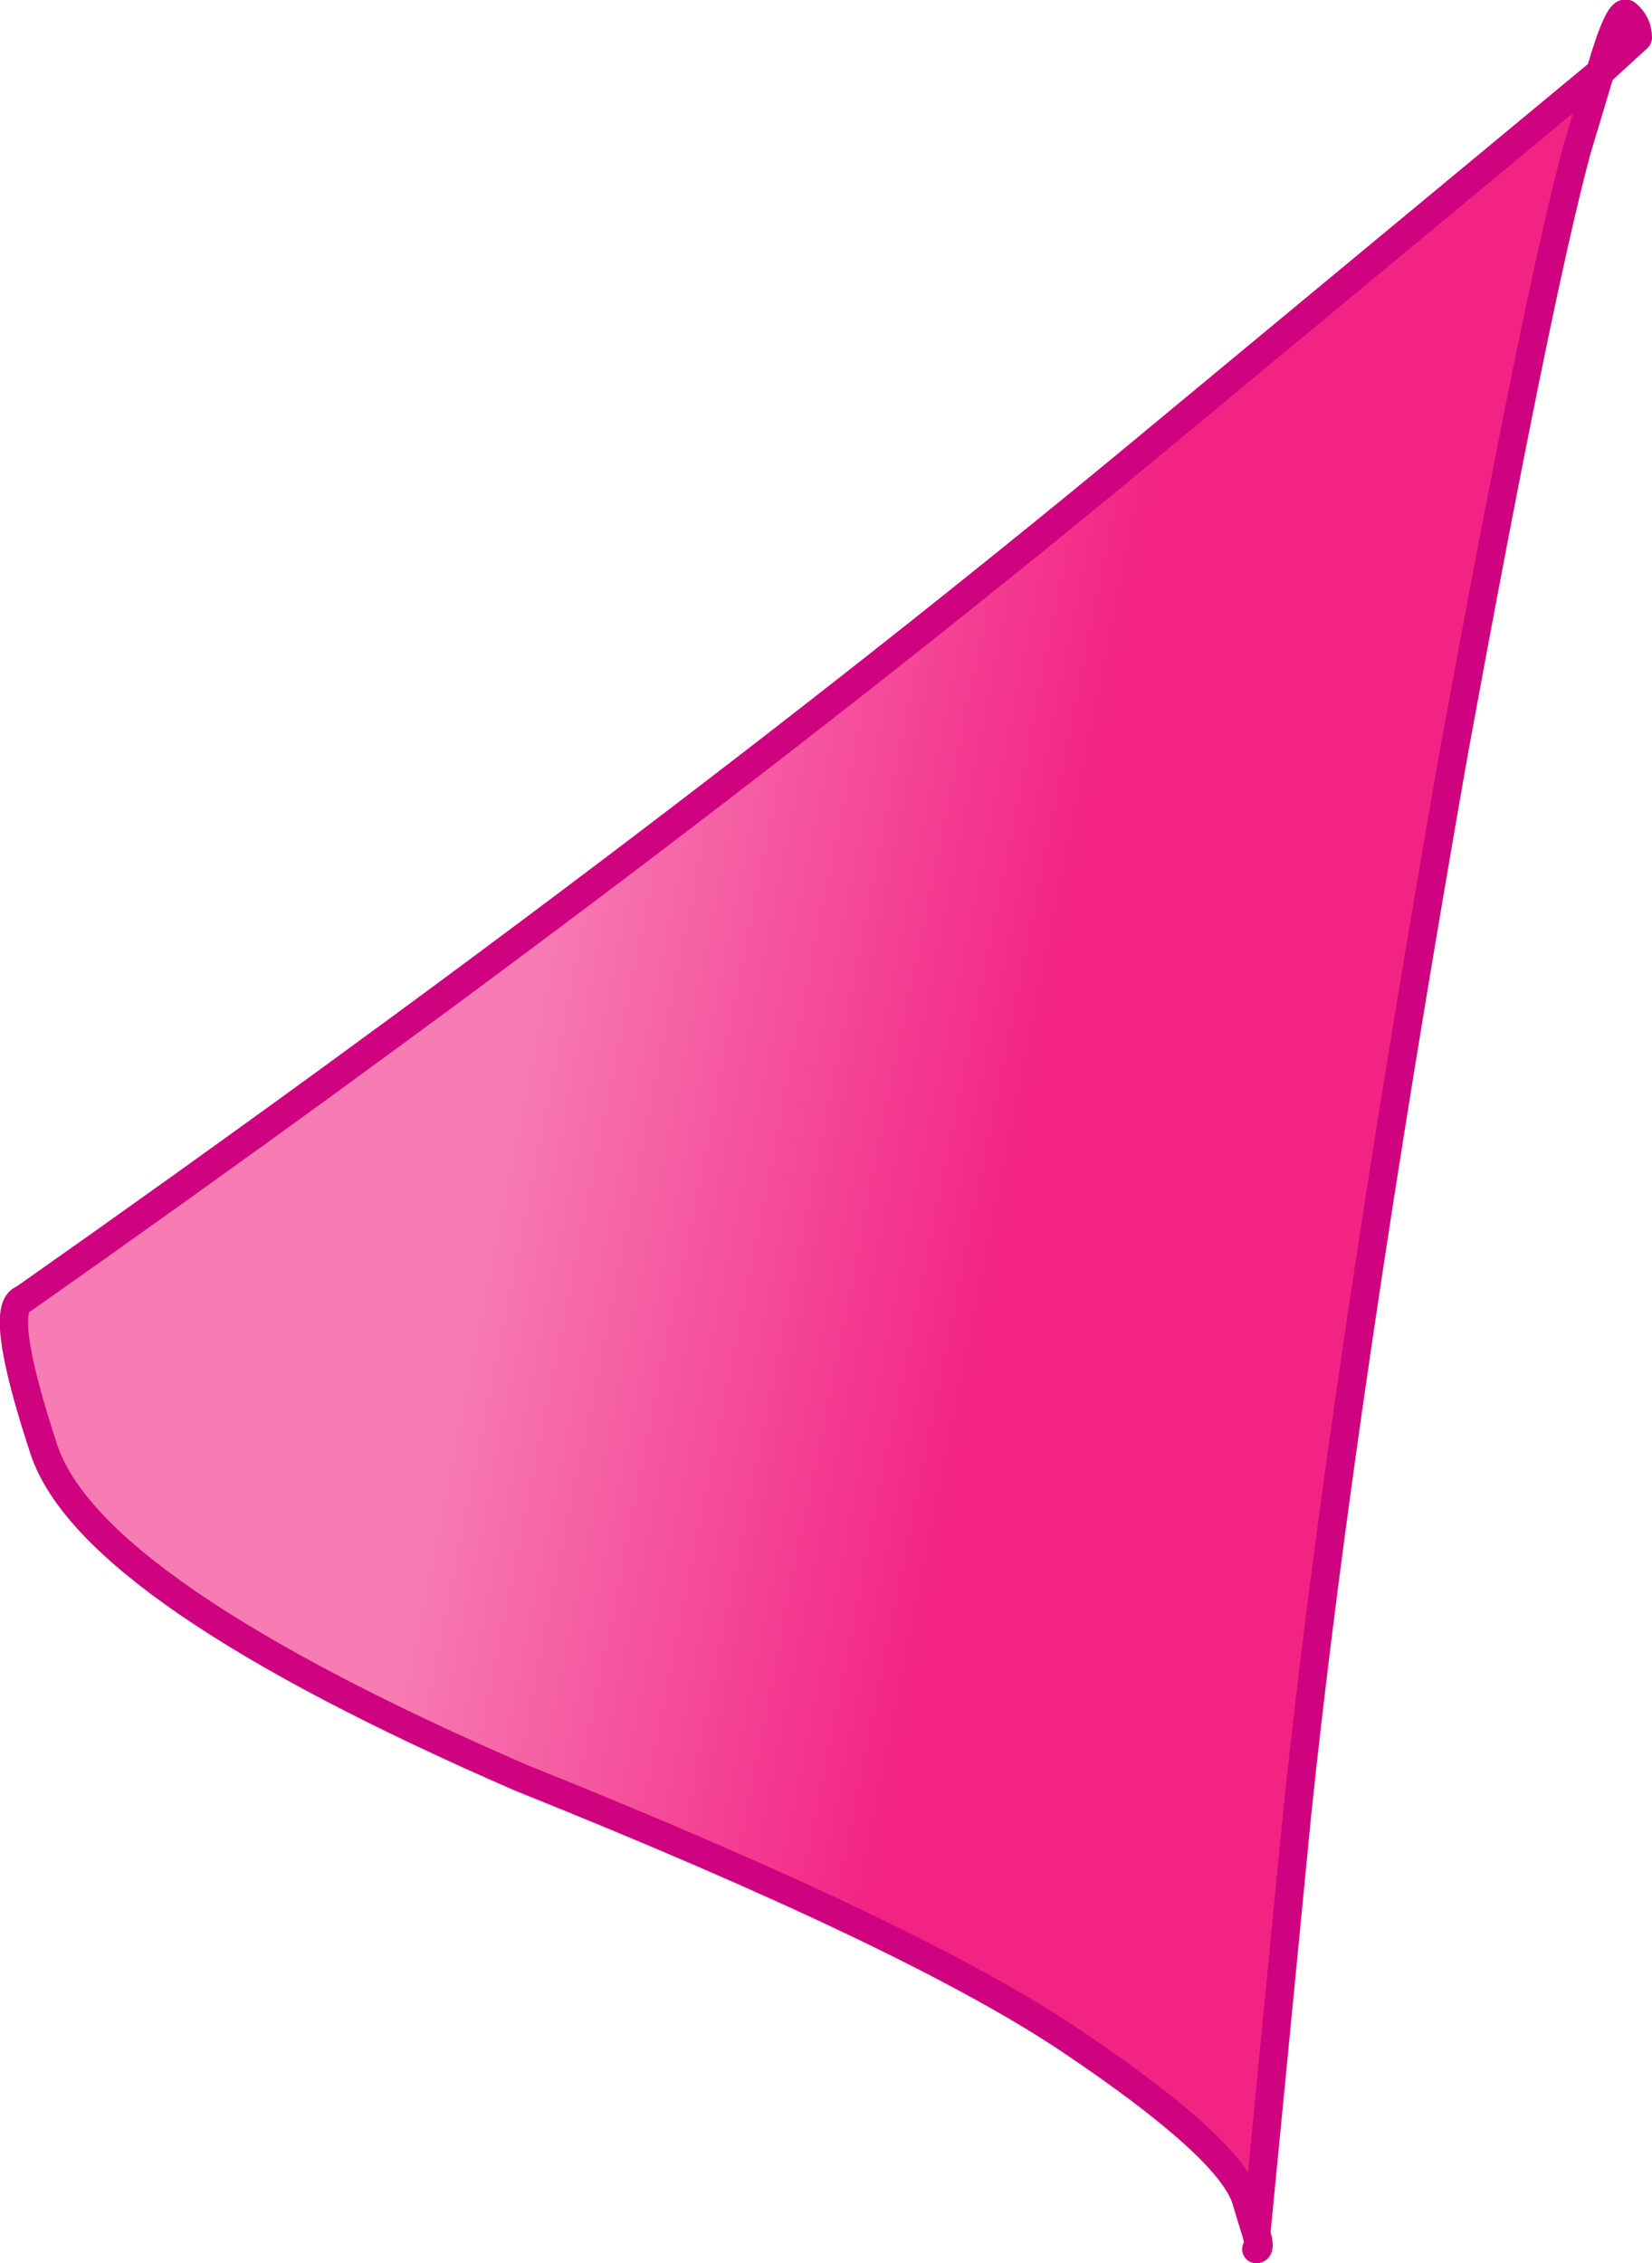 <?xml version="1.0" encoding="UTF-8" standalone="no"?>
<svg xmlns:xlink="http://www.w3.org/1999/xlink" height="72.05px" width="52.6px" xmlns="http://www.w3.org/2000/svg">
  <g transform="matrix(1.0, 0.0, 0.0, 1.0, 69.6, 19.0)">
    <path d="M-18.65 -16.7 L-19.4 -14.2 Q-20.65 -9.55 -23.3 4.9 -26.9 25.4 -28.3 38.75 L-29.6 52.1 -29.95 50.95 Q-30.55 49.3 -35.45 46.0 -40.4 42.65 -53.0 37.6 -66.7 31.65 -68.2 27.15 -69.7 22.6 -68.85 22.35 -48.8 8.25 -33.55 -4.35 L-18.65 -16.7" fill="url(#gradient0)" fill-rule="evenodd" stroke="none"/>
    <path d="M-18.65 -16.7 L-19.4 -14.2 Q-20.65 -9.55 -23.3 4.9 -26.9 25.4 -28.3 38.75 L-29.6 52.1 Q-29.45 52.6 -29.6 52.6 M-18.65 -16.7 Q-18.05 -18.75 -17.8 -18.55 -17.45 -18.25 -17.45 -17.8 L-18.65 -16.7 -33.55 -4.35 Q-48.8 8.25 -68.85 22.35 -69.7 22.6 -68.2 27.15 -66.7 31.65 -53.0 37.6 -40.4 42.65 -35.45 46.0 -30.55 49.3 -29.95 50.95 L-29.6 52.1" fill="none" stroke="#cf027f" stroke-linecap="round" stroke-linejoin="round" stroke-width="0.9"/>
  </g>
  <defs>
    <linearGradient gradientTransform="matrix(0.01, 0.002, -0.002, 0.01, -44.3, 11.9)" gradientUnits="userSpaceOnUse" id="gradient0" spreadMethod="pad" x1="-819.2" x2="819.2">
      <stop offset="0.0" stop-color="#f77cb4"/>
      <stop offset="1.0" stop-color="#f32384"/>
    </linearGradient>
  </defs>
</svg>
